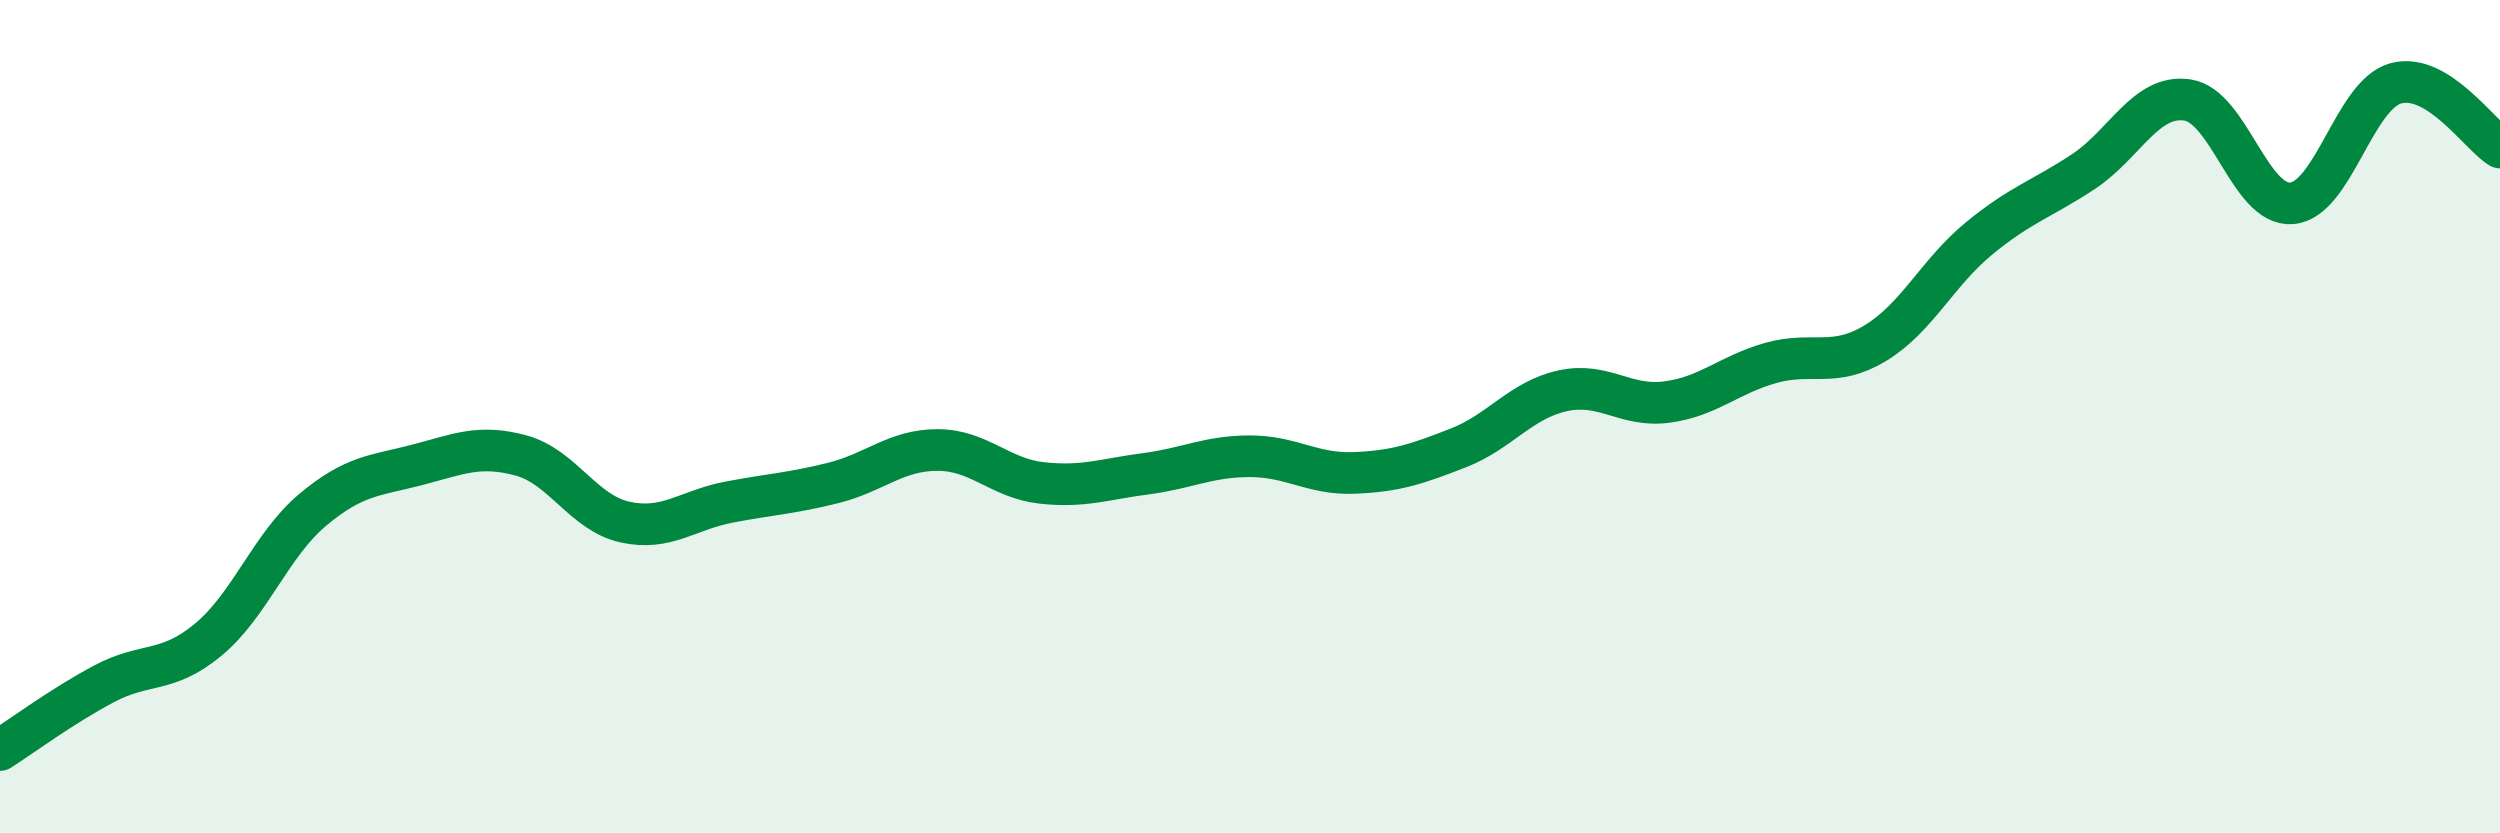 
    <svg width="60" height="20" viewBox="0 0 60 20" xmlns="http://www.w3.org/2000/svg">
      <path
        d="M 0,18 C 0.5,17.68 1.5,16.94 2.5,16.41 C 3.5,15.88 4,16.18 5,15.35 C 6,14.52 6.5,13.08 7.5,12.24 C 8.5,11.4 9,11.42 10,11.16 C 11,10.9 11.5,10.66 12.5,10.93 C 13.5,11.2 14,12.31 15,12.53 C 16,12.75 16.5,12.24 17.5,12.05 C 18.5,11.86 19,11.84 20,11.59 C 21,11.34 21.5,10.8 22.5,10.8 C 23.5,10.8 24,11.48 25,11.59 C 26,11.7 26.5,11.5 27.5,11.37 C 28.5,11.24 29,10.95 30,10.95 C 31,10.95 31.5,11.39 32.5,11.35 C 33.5,11.31 34,11.14 35,10.75 C 36,10.36 36.5,9.6 37.5,9.38 C 38.5,9.16 39,9.78 40,9.65 C 41,9.52 41.5,8.99 42.5,8.71 C 43.5,8.43 44,8.84 45,8.24 C 46,7.64 46.5,6.54 47.5,5.72 C 48.5,4.9 49,4.78 50,4.12 C 51,3.46 51.5,2.25 52.5,2.4 C 53.5,2.55 54,4.96 55,4.88 C 56,4.8 56.5,2.27 57.5,2 C 58.5,1.73 59.5,3.23 60,3.54L60 20L0 20Z"
        fill="#008740"
        opacity="0.1"
        stroke-linecap="round"
        stroke-linejoin="round"
      />
      <path
        d="M 0,18 C 0.5,17.68 1.5,16.94 2.5,16.41 C 3.5,15.88 4,16.18 5,15.35 C 6,14.52 6.5,13.08 7.5,12.24 C 8.5,11.4 9,11.42 10,11.16 C 11,10.9 11.5,10.66 12.5,10.93 C 13.5,11.2 14,12.31 15,12.53 C 16,12.75 16.5,12.24 17.5,12.05 C 18.5,11.86 19,11.84 20,11.59 C 21,11.34 21.5,10.8 22.5,10.8 C 23.5,10.8 24,11.48 25,11.59 C 26,11.7 26.5,11.5 27.5,11.37 C 28.5,11.24 29,10.95 30,10.95 C 31,10.95 31.5,11.39 32.5,11.35 C 33.5,11.31 34,11.14 35,10.75 C 36,10.36 36.5,9.6 37.5,9.38 C 38.5,9.16 39,9.78 40,9.65 C 41,9.52 41.5,8.99 42.5,8.71 C 43.5,8.43 44,8.84 45,8.24 C 46,7.64 46.5,6.54 47.5,5.72 C 48.5,4.9 49,4.78 50,4.12 C 51,3.46 51.5,2.25 52.5,2.4 C 53.5,2.55 54,4.96 55,4.88 C 56,4.8 56.5,2.27 57.5,2 C 58.5,1.73 59.5,3.23 60,3.54"
        stroke="#008740"
        stroke-width="1"
        fill="none"
        stroke-linecap="round"
        stroke-linejoin="round"
      />
    </svg>
  